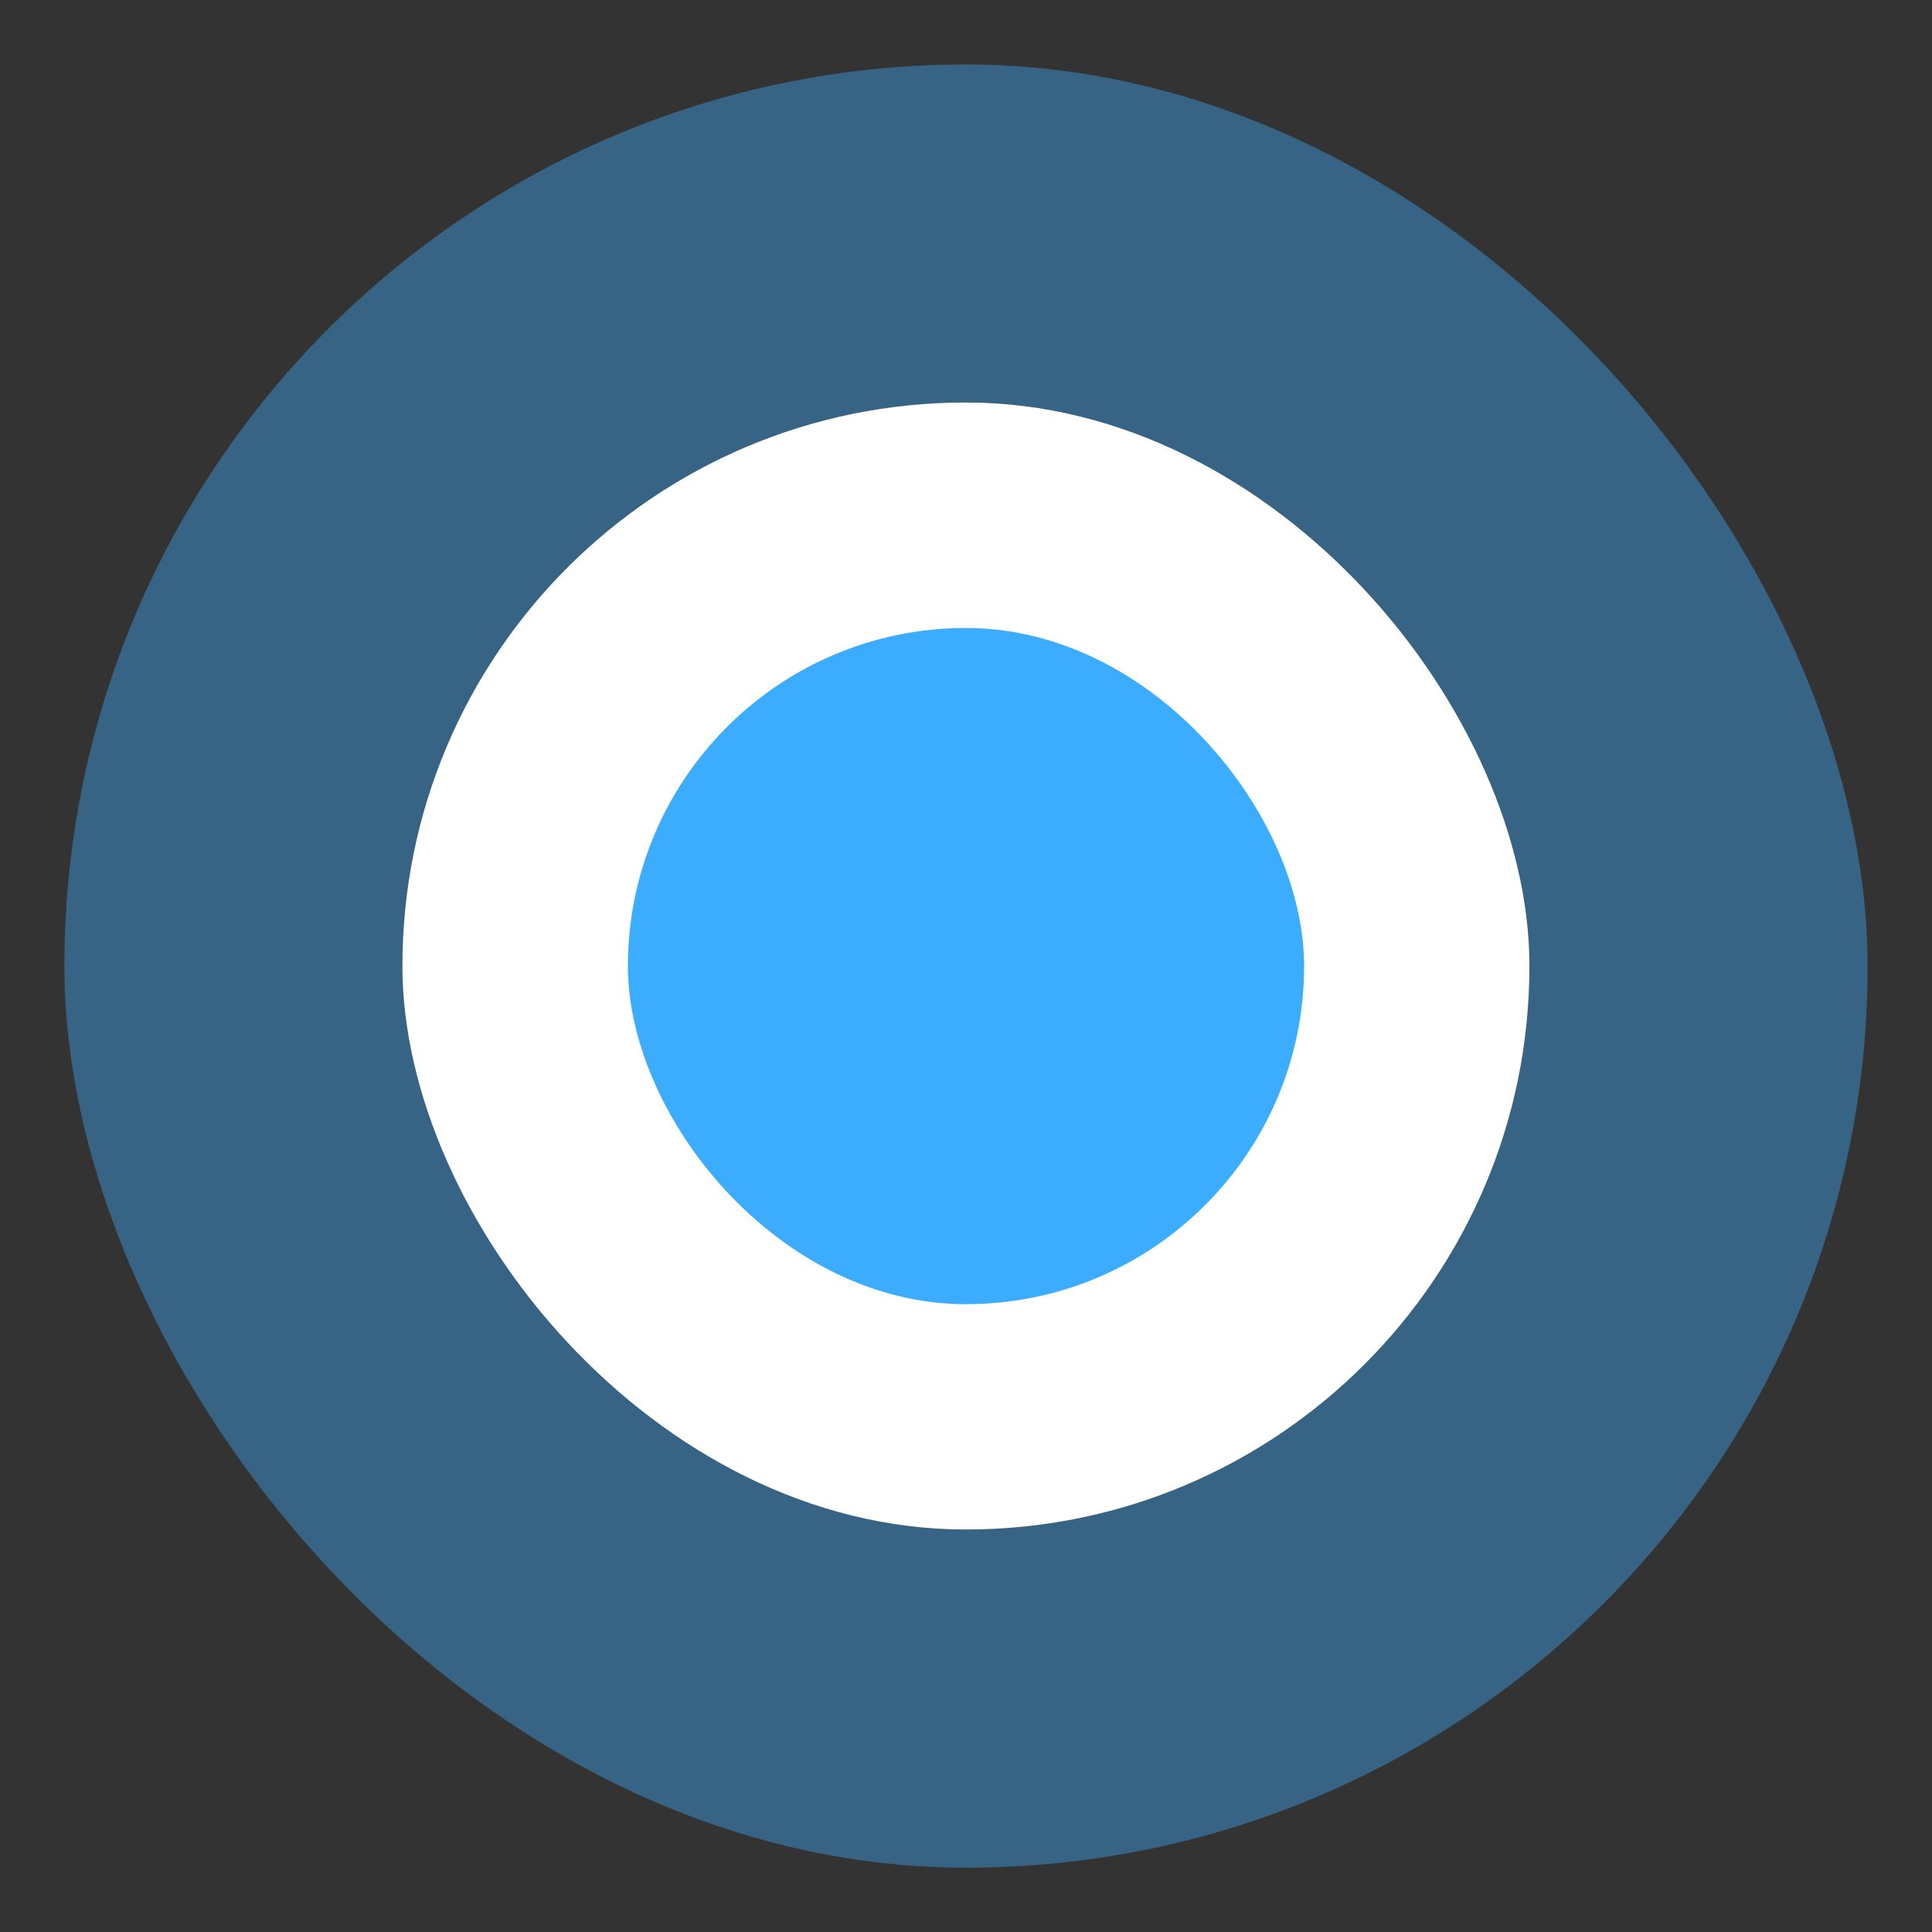 <svg width="24" height="24" viewBox="0 0 24 24" fill="none" xmlns="http://www.w3.org/2000/svg">
<rect x="0" y="0" width="24" height="24" fill="#333333" stroke="none"/>
<rect x="0.8" y="0.801" width="22.4" height="22.4" rx="11.2" fill="#3CACFE" fill-opacity="0.4"/>
<rect x="4.999" y="5" width="14" height="14" rx="7" fill="white"/>
<rect x="7.8" y="7.801" width="8.4" height="8.4" rx="4.2" fill="#3CACFE"/>
</svg>
